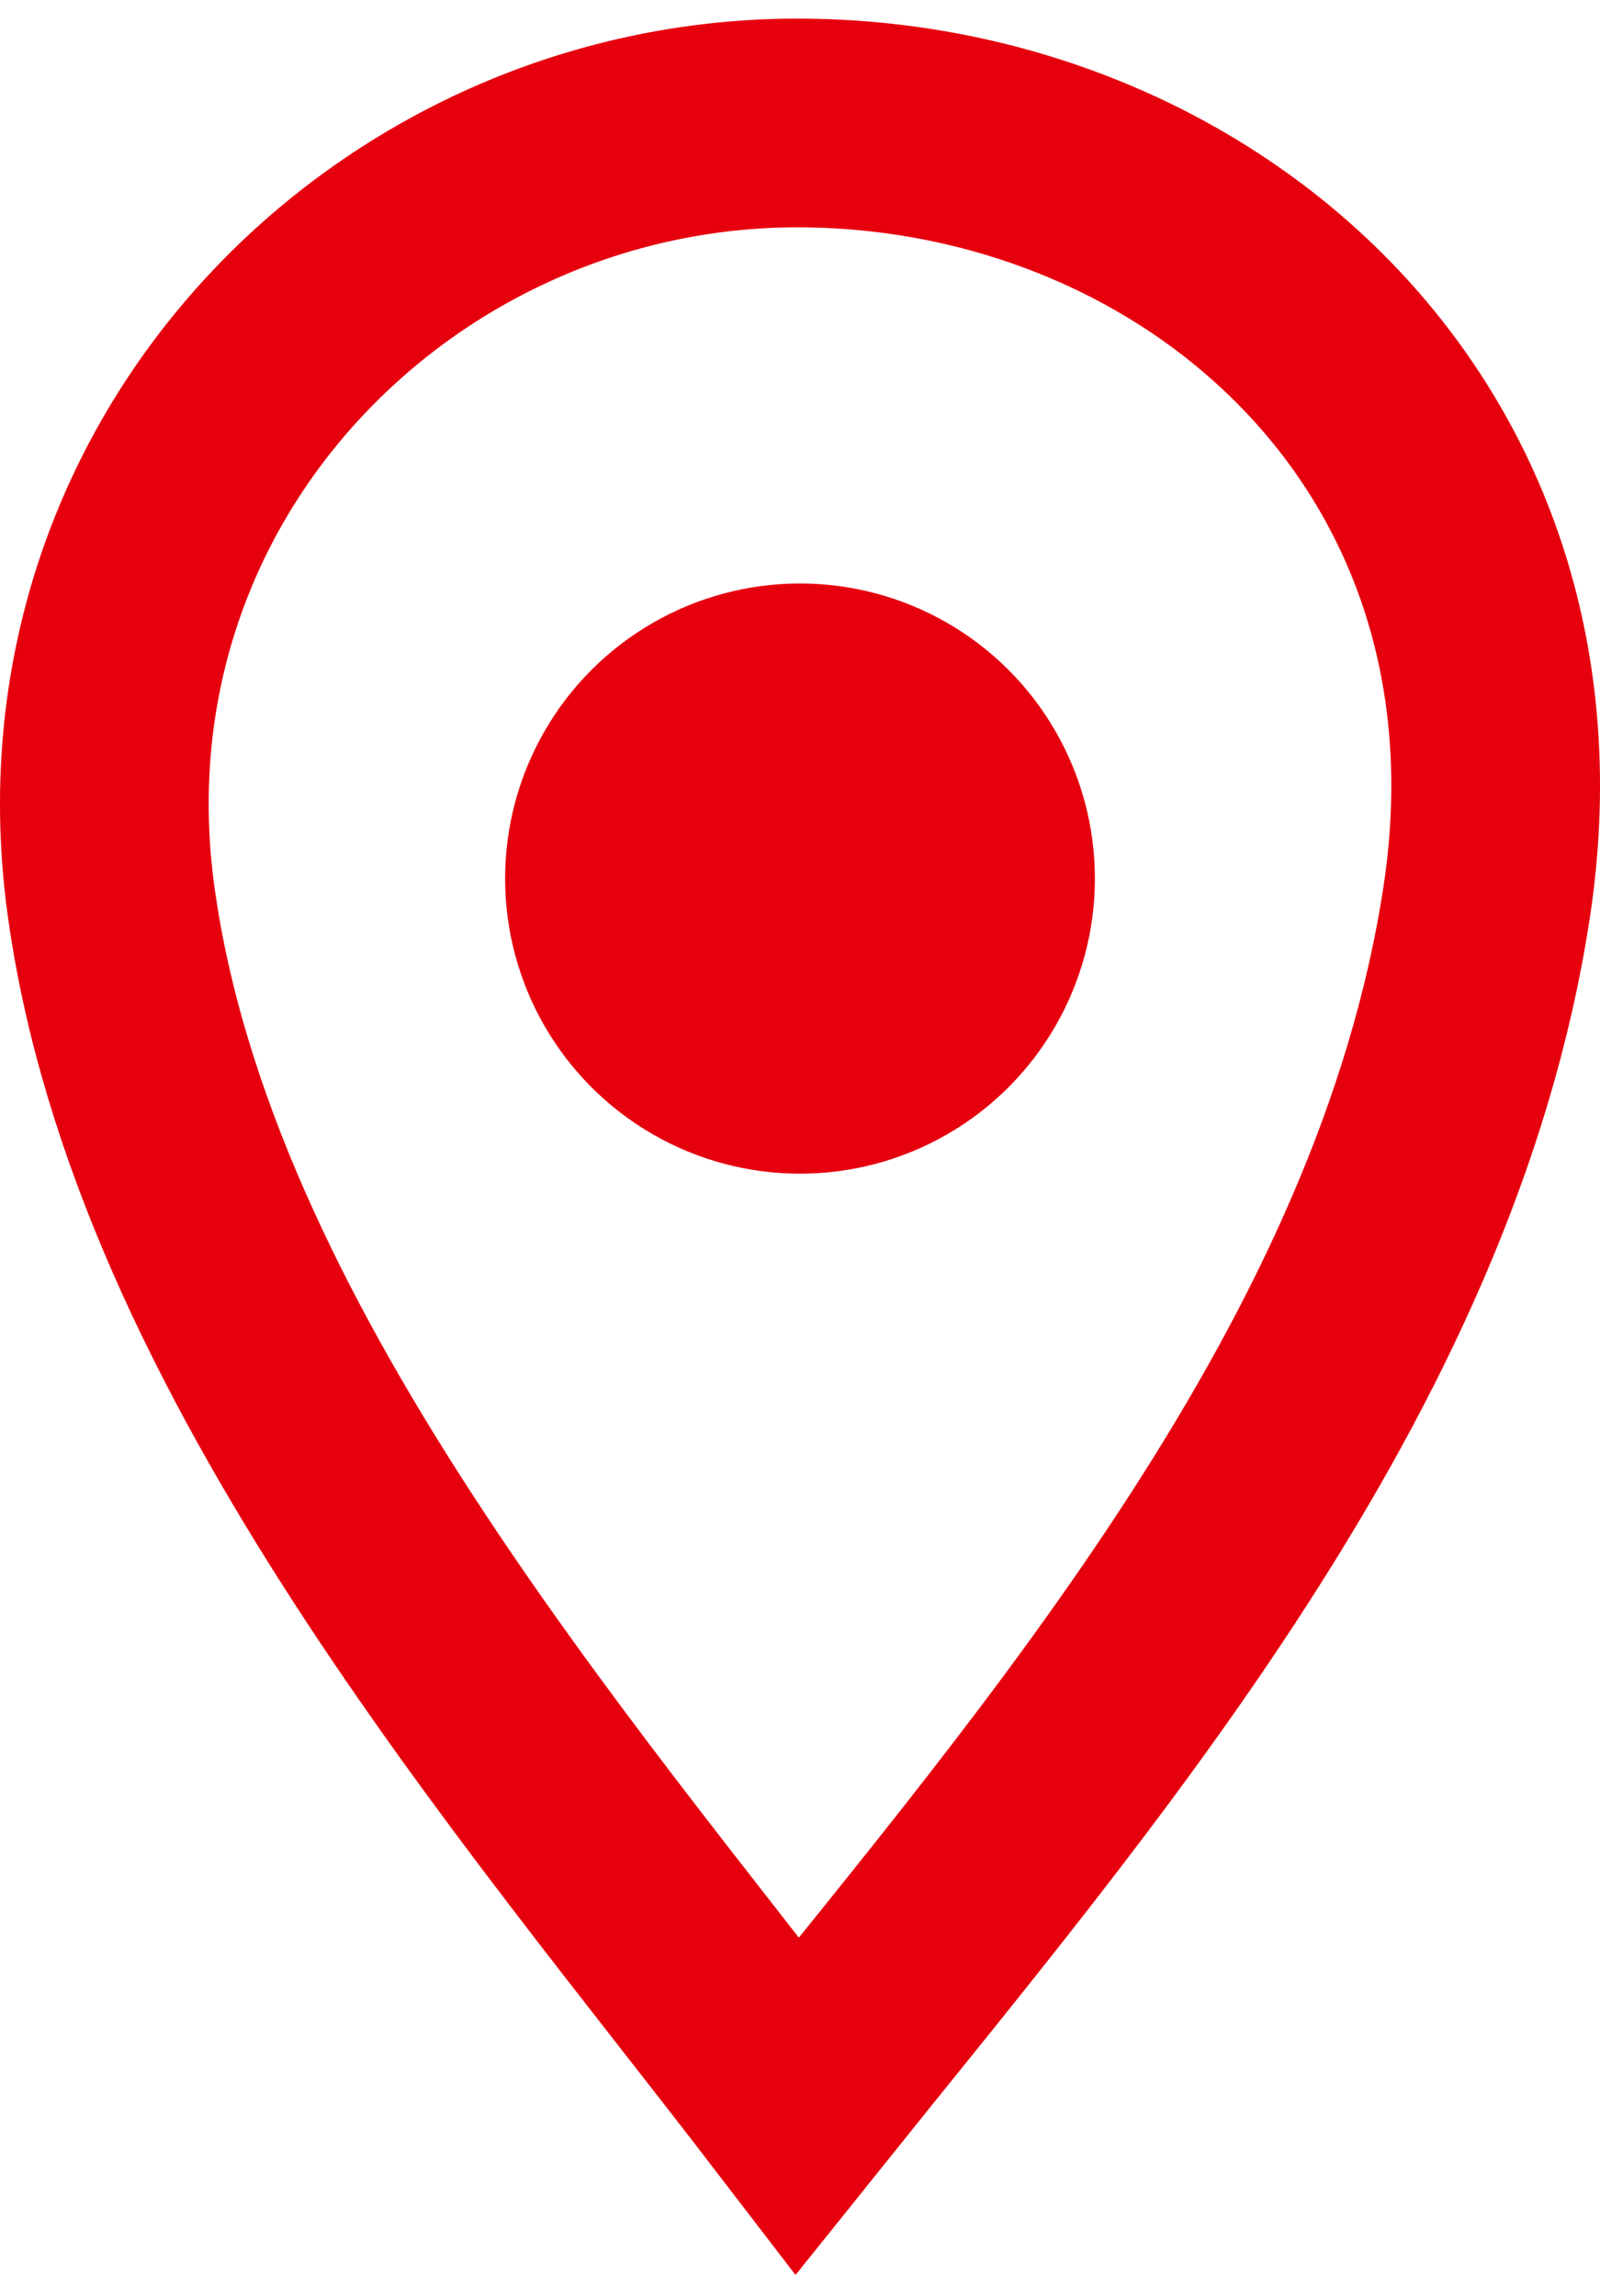 <svg width="46" height="66" viewBox="0 0 46 66" fill="none" xmlns="http://www.w3.org/2000/svg">
<ellipse cx="23" cy="25.256" rx="8.478" ry="8.483" fill="#E6000E"/>
<path d="M3.197 25.93C1.466 13.473 11.392 3.534 22.923 3.535C34.453 3.536 44.779 12.538 42.742 25.93C40.704 39.322 30.752 50.767 22.923 60.535C15.591 50.978 4.98 38.761 3.197 25.93Z" stroke="#E6000E" stroke-width="6"/>
</svg>

